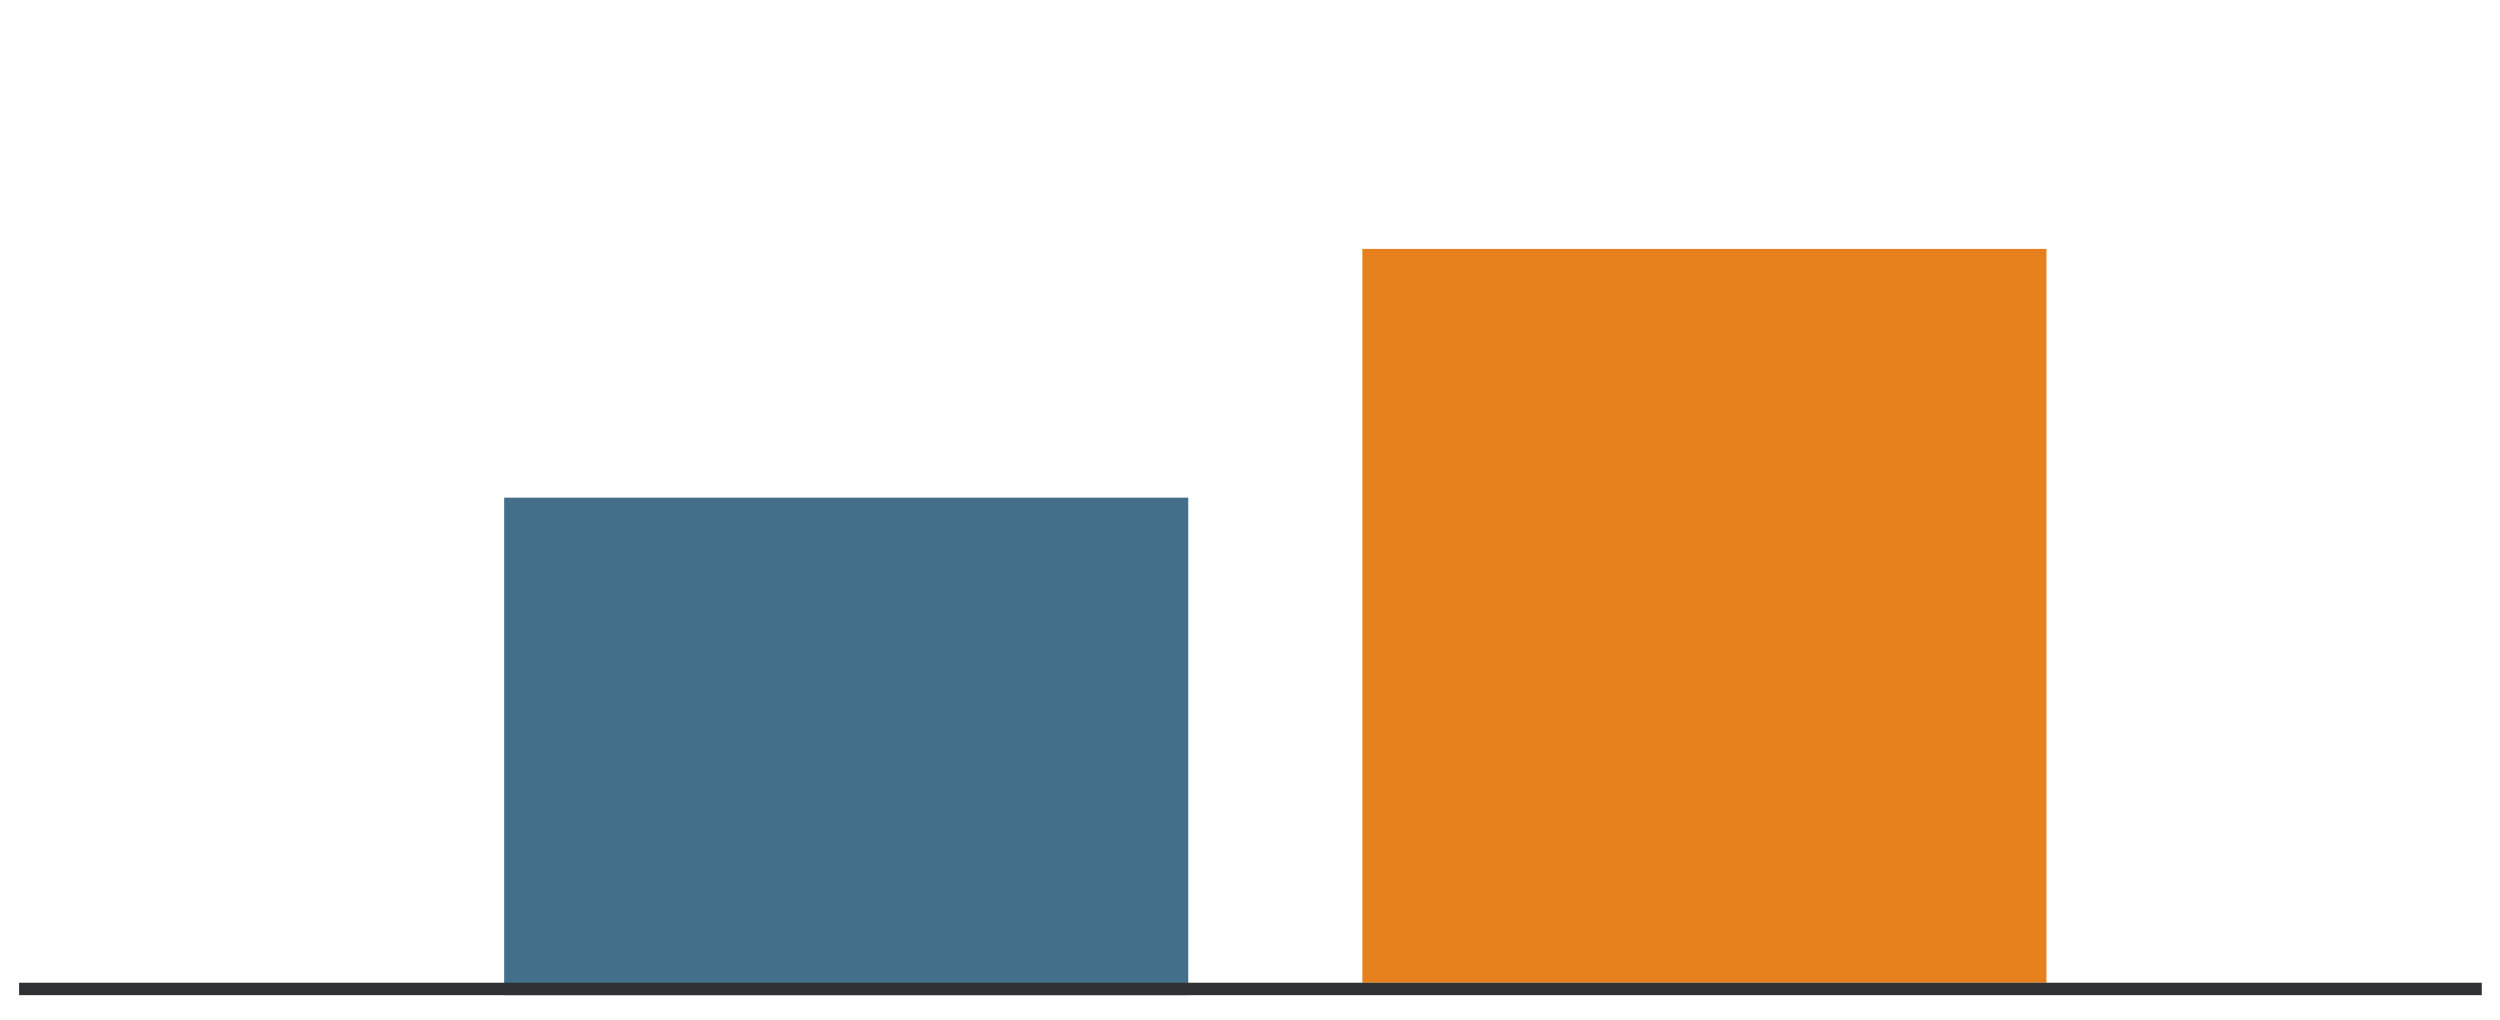 <?xml version="1.0" encoding="UTF-8"?> <svg xmlns="http://www.w3.org/2000/svg" viewBox="0 0 201 82"><path d="m0 0h201v82h-201z" fill="none"></path><path d="m40.535 40.011h55v40h-55z" fill="#446f8b"></path><path d="m109.535 20.011h55v59h-55z" fill="#e5801d"></path><path d="m1.535 79.511h198" fill="none" stroke="#2f3133" stroke-miterlimit="10"></path></svg> 